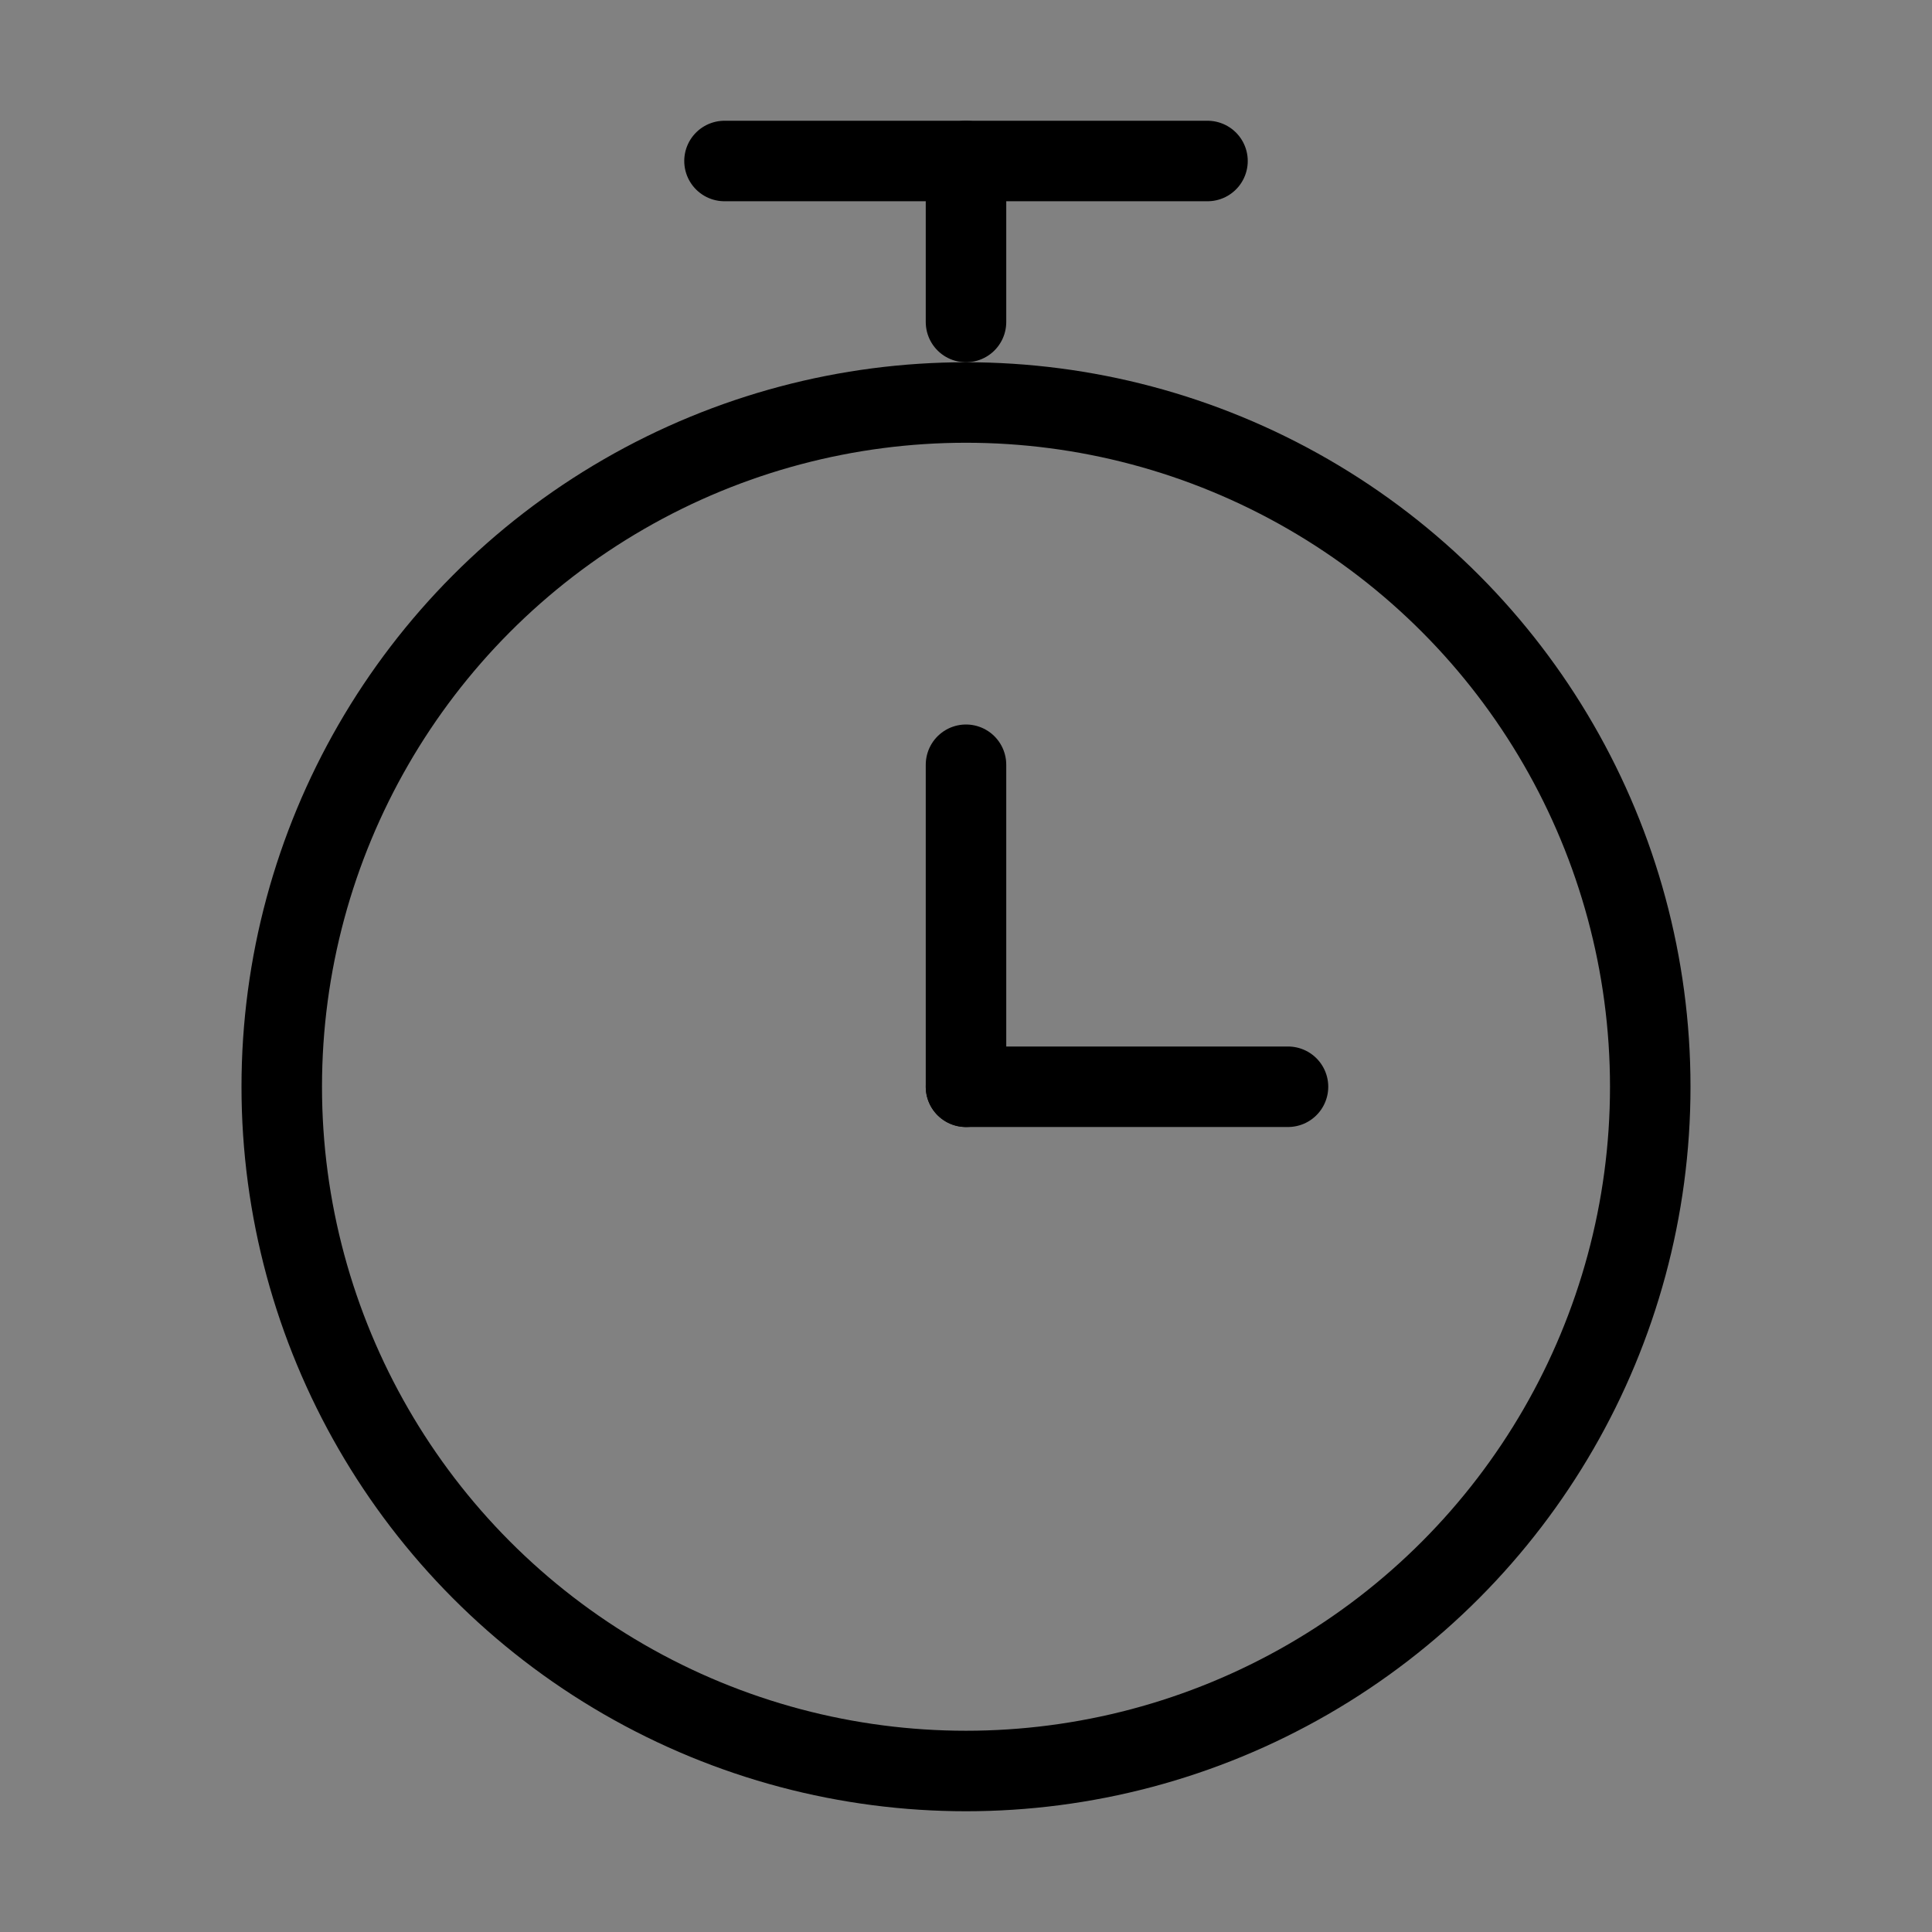 <svg viewBox="0 0 48 48" xmlns="http://www.w3.org/2000/svg"><rect x="0" y="0" width="48" height="48" fill="#808080" stroke="none"/><g><rect width="48" height="48" fill="white" fill-opacity="0.01" stroke-linejoin="round" stroke-width="2" stroke="none" fill-rule="evenodd"/><g transform="translate(7, 3)"><circle stroke="currentColor" fill="none" fill-rule="nonzero" cx="17" cy="24" r="17" stroke-linejoin="round" stroke-width="2"/><path d="M11,1 L23,1" stroke="currentColor" stroke-linecap="round" stroke-linejoin="round" stroke-width="2" fill="none" fill-rule="evenodd"/><path d="M17,16 L17,24" stroke="currentColor" stroke-linecap="round" stroke-linejoin="round" stroke-width="2" fill="none" fill-rule="evenodd"/><path d="M25,24 L17,24" stroke="currentColor" stroke-linecap="round" stroke-linejoin="round" stroke-width="2" fill="none" fill-rule="evenodd"/><path d="M17,1 L17,5" stroke="currentColor" stroke-linecap="round" stroke-linejoin="round" stroke-width="2" fill="none" fill-rule="evenodd"/></g></g></svg>